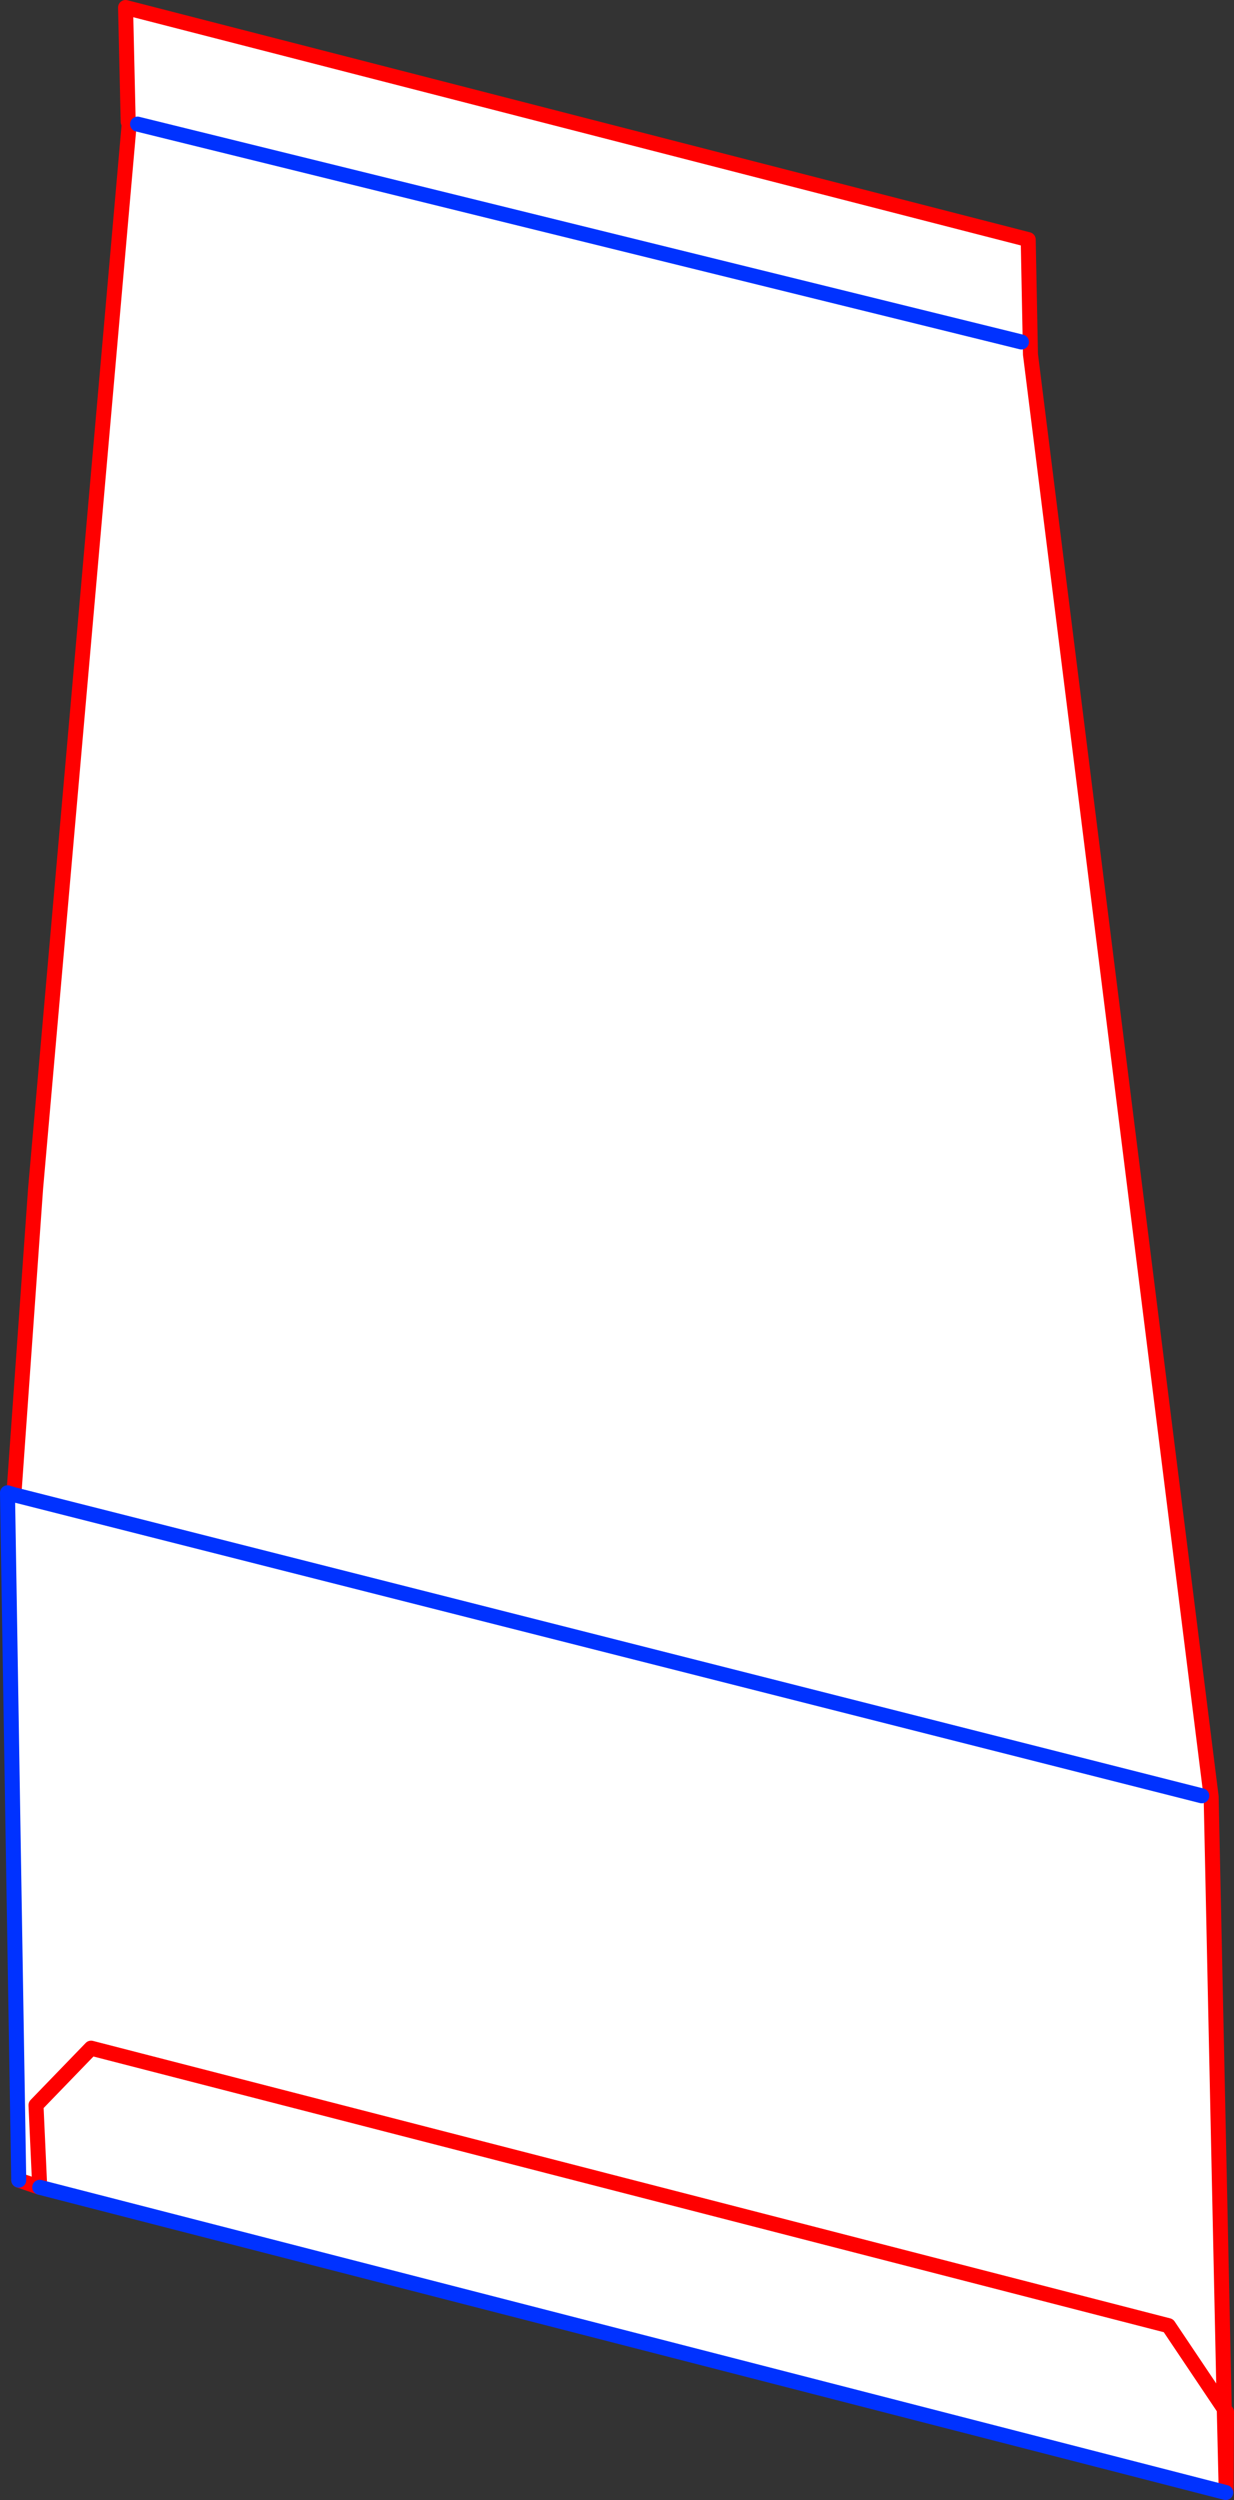<?xml version="1.0" encoding="UTF-8" standalone="no"?>
<svg xmlns:xlink="http://www.w3.org/1999/xlink" height="333.35px" width="164.6px" xmlns="http://www.w3.org/2000/svg">
  <rect width="100%" height="100%" fill="#333333" stroke="none"/>
  <g transform="matrix(1.0, 0.0, 0.0, 1.0, -330.3, -20.0)">
    <path d="M332.15 219.3 L335.05 178.45 347.55 36.35 347.4 36.25 347.05 21.0 467.45 51.95 467.75 67.25 491.85 259.55 493.6 341.2 486.15 330.1 342.45 293.1 335.1 300.7 335.6 311.65 335.1 300.7 342.45 293.1 486.15 330.1 493.6 341.2 493.85 351.65 493.8 352.35 335.6 311.65 332.8 310.7 331.3 219.05 332.15 219.3 490.6 259.45 332.15 219.3 M466.55 65.6 L348.65 36.55 466.55 65.6" fill="#ffffff" fill-rule="evenodd" stroke="none"/>
    <path d="M332.15 219.3 L335.05 178.45 347.55 36.35 347.4 36.25 347.05 21.0 467.45 51.95 467.75 67.25 491.85 259.55 493.6 341.2 493.9 341.6 493.85 351.65 493.8 352.35 M335.6 311.65 L332.8 310.7 M335.6 311.65 L335.1 300.7 342.45 293.1 486.15 330.1 493.6 341.2 493.85 351.65" fill="none" stroke="#ff0000" stroke-linecap="round" stroke-linejoin="round" stroke-width="2.0"/>
    <path d="M493.8 352.35 L335.6 311.65 M332.8 310.7 L331.3 219.05 332.15 219.3 490.6 259.45 M348.65 36.55 L466.55 65.6" fill="none" stroke="#0032ff" stroke-linecap="round" stroke-linejoin="round" stroke-width="2.0"/>
  </g>
</svg>
